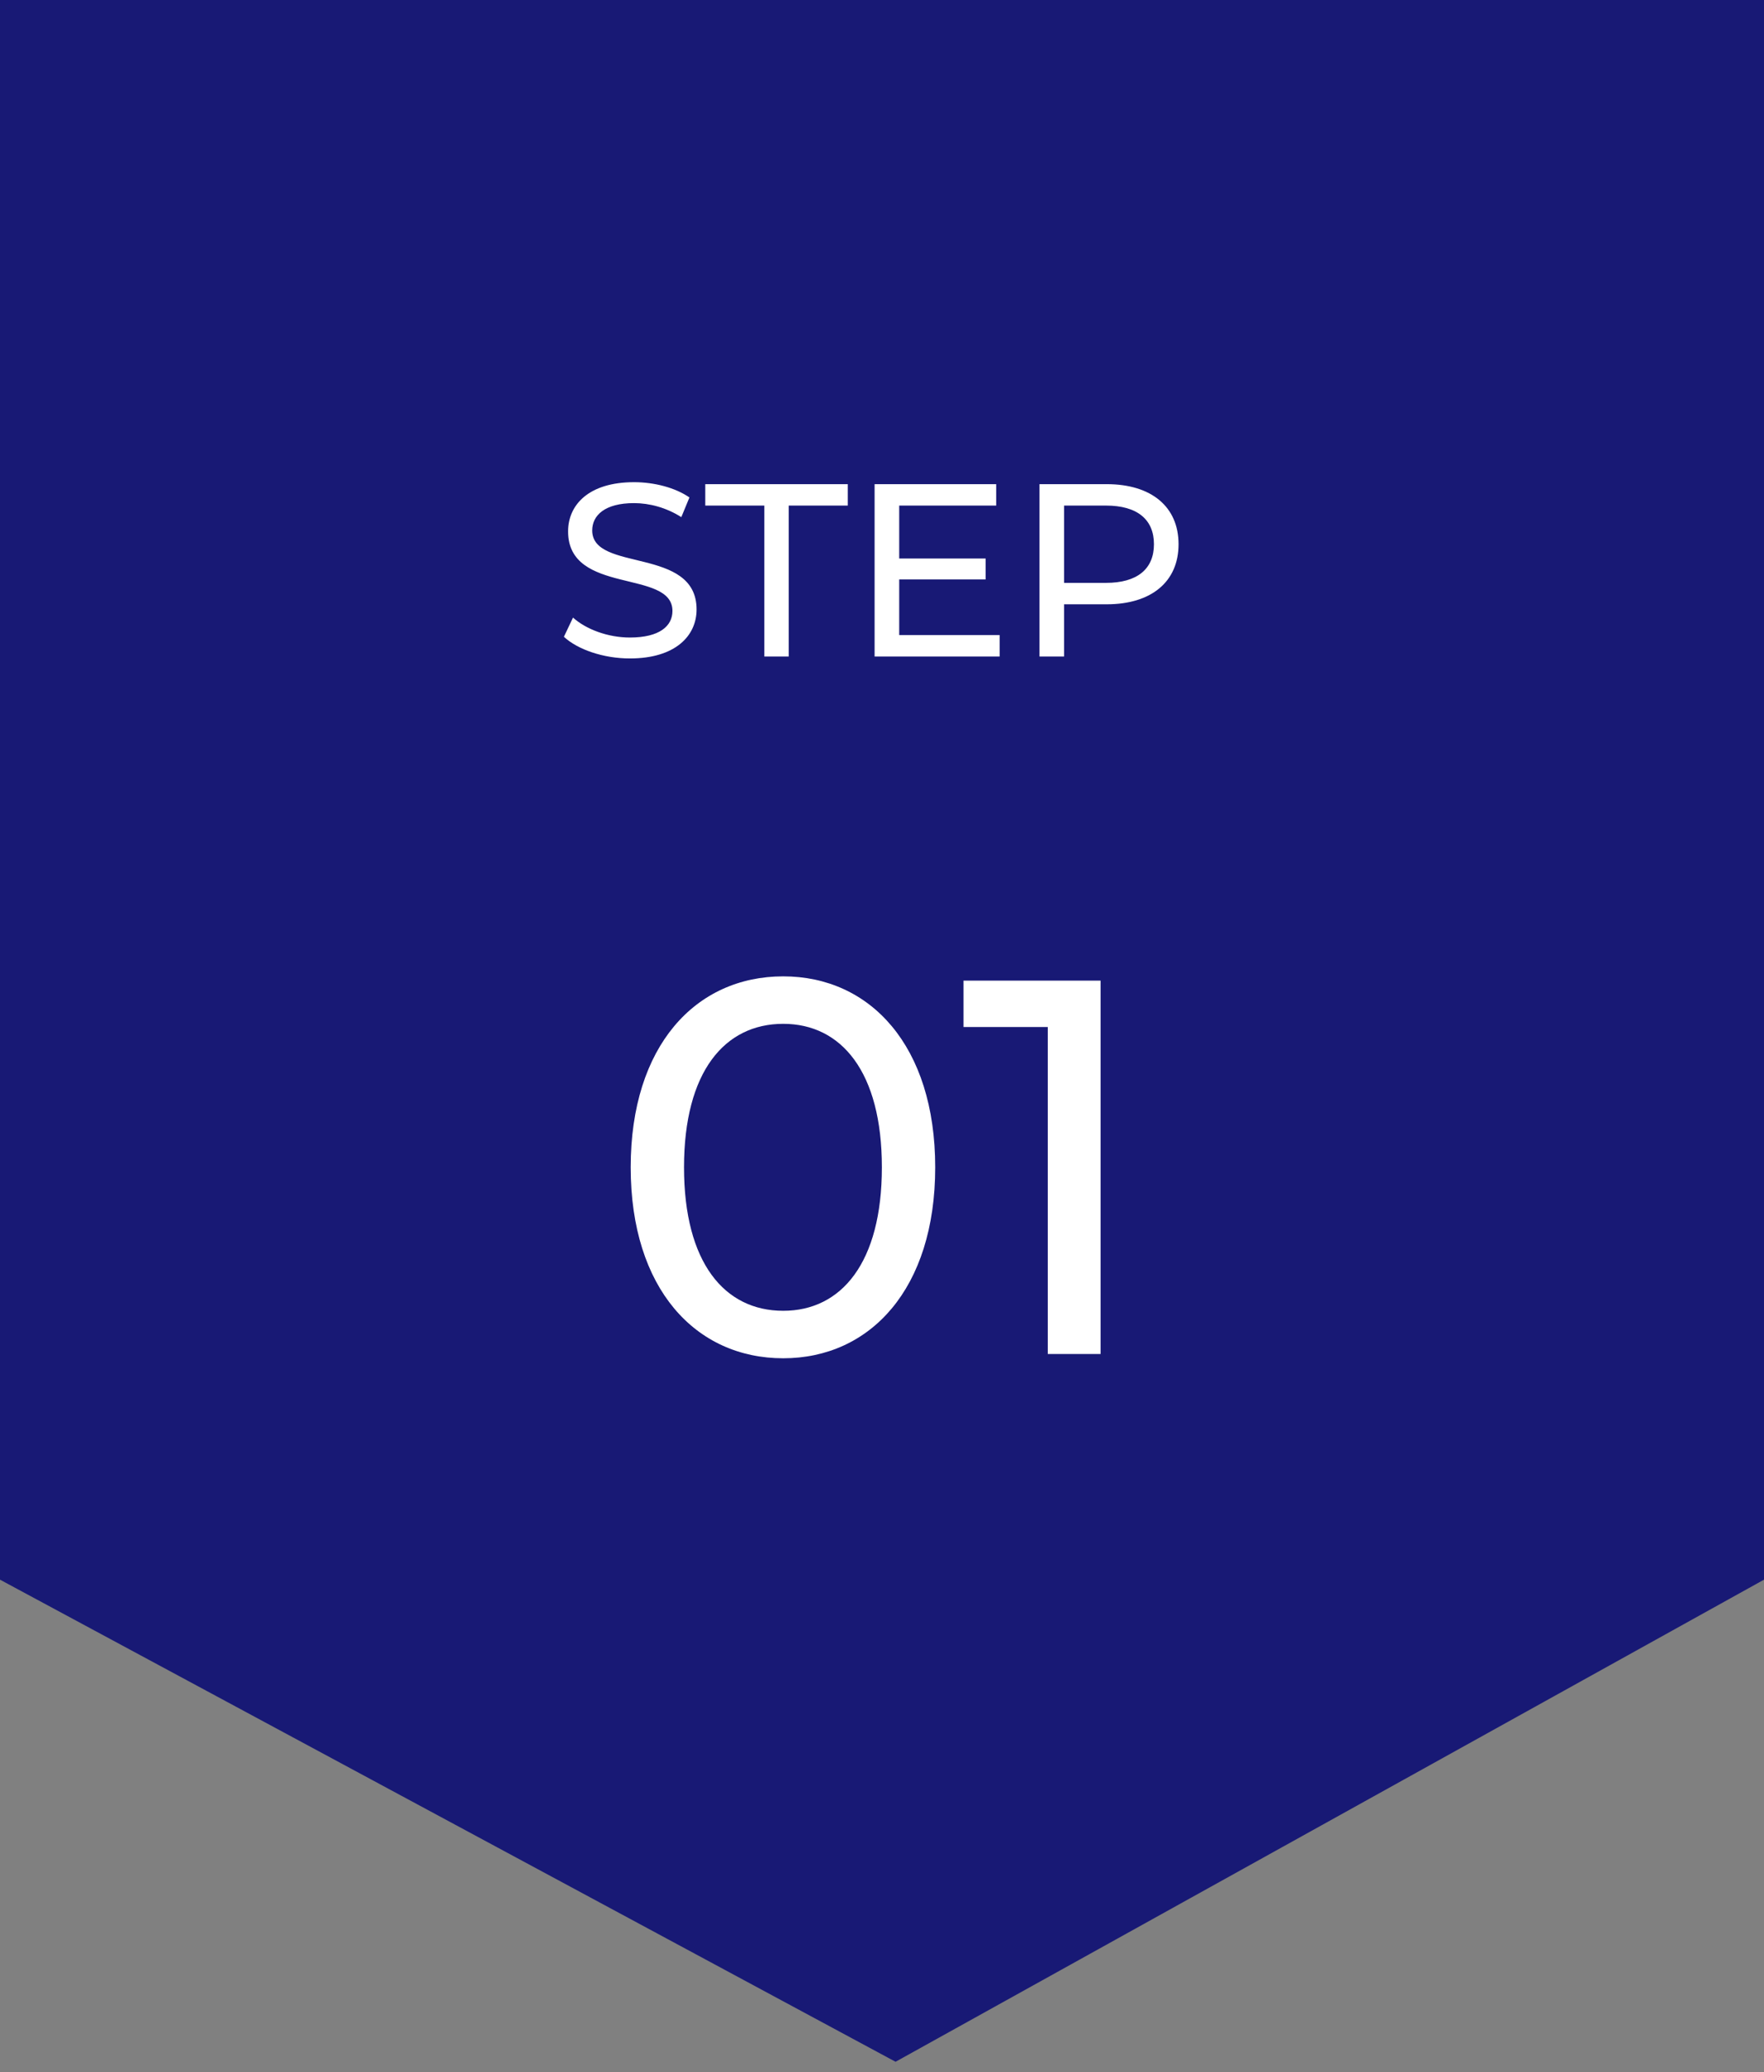 <?xml version="1.0" encoding="UTF-8"?> <svg xmlns="http://www.w3.org/2000/svg" width="86" height="101" viewBox="0 0 86 101" fill="none"><rect x="0" y="0" width="86" height="101" fill="#808080" stroke="none"/><path d="M86 0H0V77L43.661 100.5L86 77V0Z" fill="#181975"></path><path d="M30.708 32.096C32.928 32.096 33.96 30.992 33.96 29.708C33.96 26.624 28.872 27.908 28.872 25.856C28.872 25.124 29.484 24.524 30.912 24.524C31.656 24.524 32.484 24.74 33.216 25.208L33.612 24.248C32.916 23.768 31.896 23.504 30.912 23.504C28.704 23.504 27.696 24.608 27.696 25.904C27.696 29.024 32.784 27.728 32.784 29.78C32.784 30.512 32.16 31.076 30.708 31.076C29.628 31.076 28.56 30.668 27.936 30.104L27.492 31.04C28.164 31.664 29.424 32.096 30.708 32.096ZM37.264 32H38.452V24.644H41.332V23.6H34.384V24.644H37.264V32ZM43.839 30.956V28.244H48.051V27.224H43.839V24.644H48.567V23.6H42.639V32H48.735V30.956H43.839ZM53.954 23.6H50.678V32H51.878V29.456H53.954C56.138 29.456 57.458 28.352 57.458 26.528C57.458 24.704 56.138 23.6 53.954 23.6ZM53.918 28.412H51.878V24.644H53.918C55.454 24.644 56.258 25.328 56.258 26.528C56.258 27.728 55.454 28.412 53.918 28.412Z" fill="white"></path><path d="M38.184 66.208C42.422 66.208 45.594 62.828 45.594 56.9C45.594 50.972 42.422 47.592 38.184 47.592C33.92 47.592 30.748 50.972 30.748 56.9C30.748 62.828 33.92 66.208 38.184 66.208ZM38.184 63.894C35.324 63.894 33.348 61.554 33.348 56.9C33.348 52.246 35.324 49.906 38.184 49.906C41.018 49.906 42.994 52.246 42.994 56.9C42.994 61.554 41.018 63.894 38.184 63.894ZM46.974 47.8V50.062H51.082V66H53.656V47.8H46.974Z" fill="white"></path></svg> 